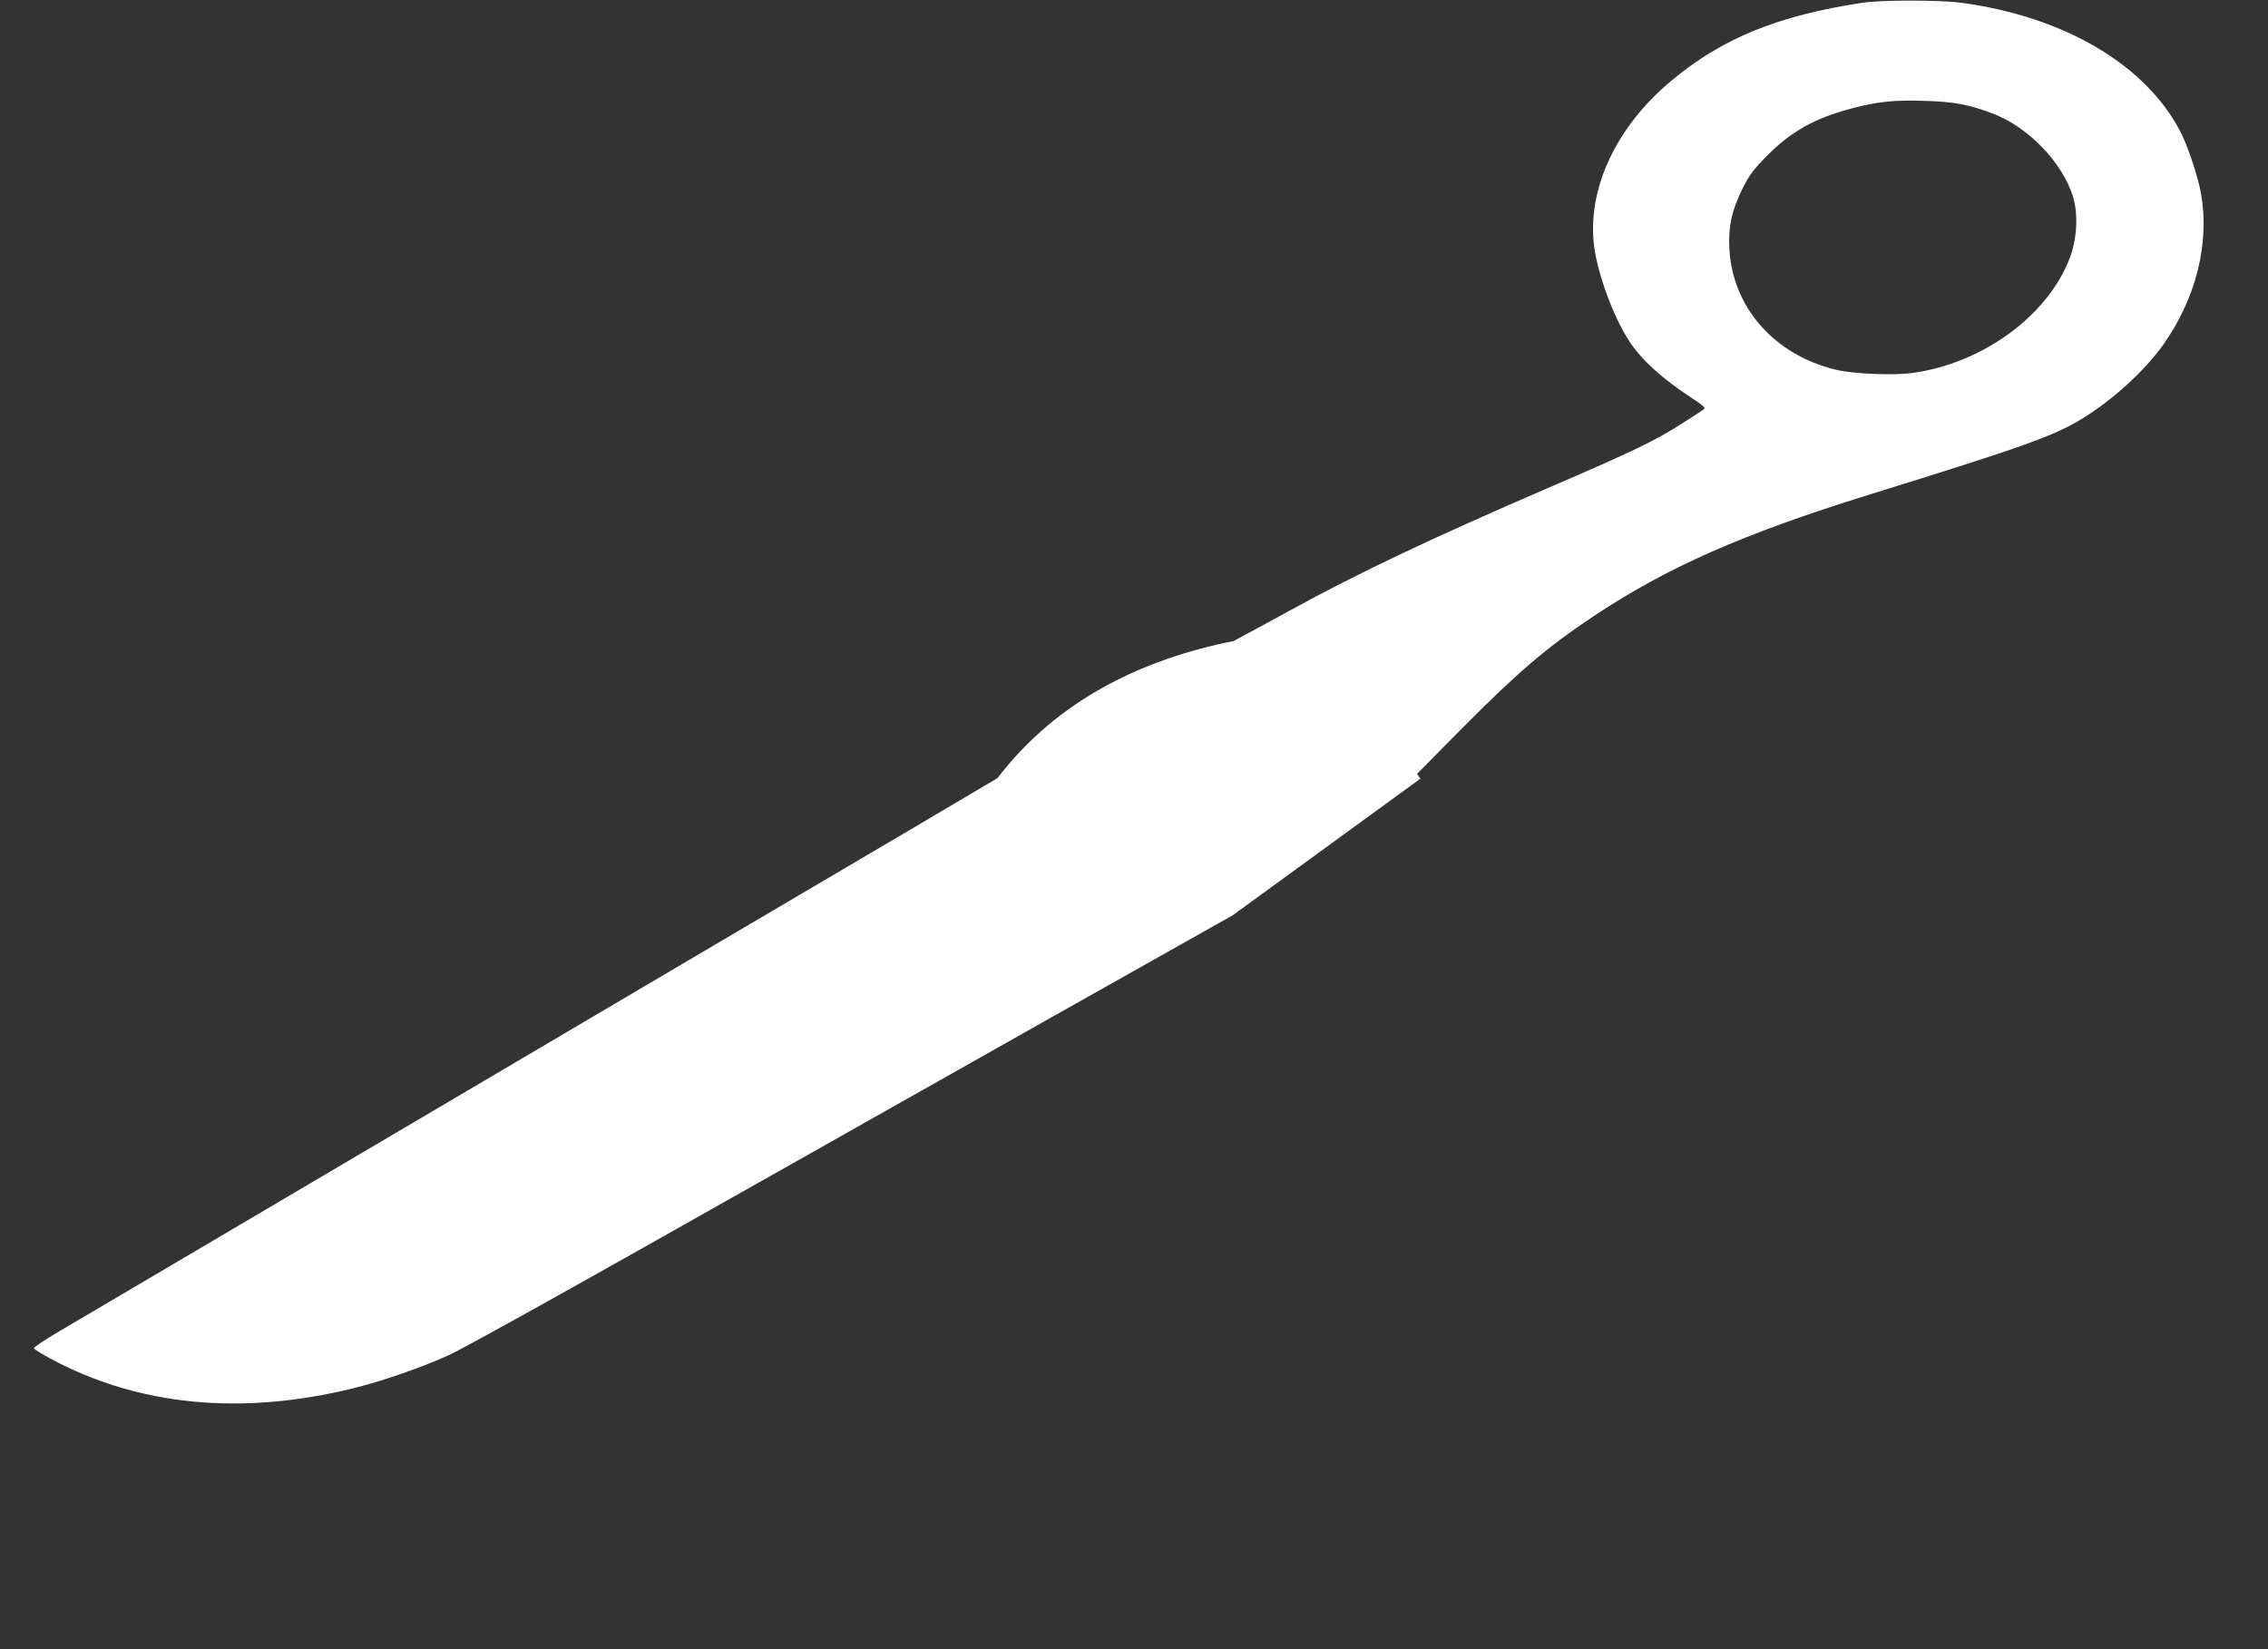 <?xml version="1.0" encoding="utf-8"?>
<!-- Generator: Adobe Illustrator 27.2.0, SVG Export Plug-In . SVG Version: 6.00 Build 0)  -->
<svg version="1.1" id="レイヤー_1" xmlns="http://www.w3.org/2000/svg" xmlns:xlink="http://www.w3.org/1999/xlink" x="0px"
	 y="0px" viewBox="0 0 1280 931" style="enable-background:new 0 0 1280 931;" xml:space="preserve">
<rect x="0" y="0" width="1280" height="931" fill="#333333" stroke="none"/>
<style type="text/css">
	.st0{fill:#FFFFFF;}
</style>
<g transform="translate(0,931) scale(0.1,-0.1)">
	<path class="st0" d="M8016.3,4914.6l-19,27l262,265c312,314,472,450,733,624c416,277,842,465,1550,685c883,274,1049,333,1212,433
		c172,106,352,271,454,415c185,261,263,571,214,852c-16,92-72,262-112,342c-194,384-658,659-1243,737c-120,16-450,16-555,0
		c-476-72-790-199-1077-438c-313-260-478-610-439-933c20-158,106-395,196-535c68-107,191-219,363-330c41-26,70-51,65-55
		c-4-5-62-43-127-84c-153-98-274-156-761-366c-658-284-1069-479-1455-691c-102-56-214-117-250-136l-65-35
		c-521.9-104.2-993.4-334.3-1328.7-768.4c-2.2-2.9-2.3-4.3-4.3-5.6c-9-6-676-400-1482-874c-1308-771-3438-2027-3817-2251
		c-78-46-141-88-139-93c1-5,42-31,92-58c496-267,1075-324,1711-168c166,41,393,120,543,189c69,31,631,343,1250,693
		c619,349,1585,895,2147,1212l1023,576C7310.3,4400.6,7663.3,4657.6,8016.3,4914.6z M10358.3,7223.6c-345,84-580,352-598,680
		c-7,126,13,218,73,340c40,80,62,109,143,191c136,136,268,209,476,264c144,38,242,48,413,42c166-5,248-21,385-73
		c198-76,390-276,449-467c31-102,23-242-20-352c-127-325-492-590-887-644C10683.3,7189.6,10456.3,7199.6,10358.3,7223.6z"/>
</g>
<path class="st0" d="M634.8,397.3"/>
<path class="st0" d="M626.4,395.2"/>
</svg>

